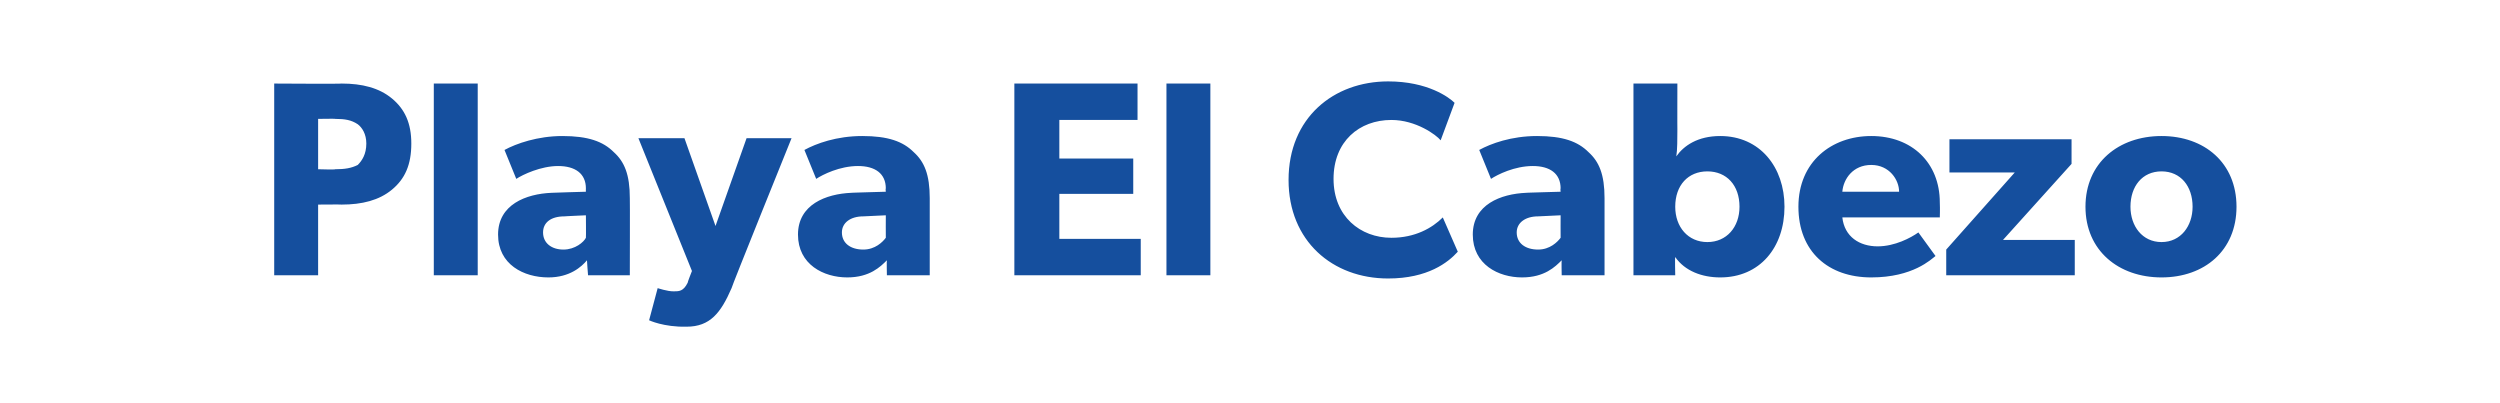 <?xml version="1.0" standalone="no"?><!DOCTYPE svg PUBLIC "-//W3C//DTD SVG 1.1//EN" "http://www.w3.org/Graphics/SVG/1.1/DTD/svg11.dtd"><svg xmlns="http://www.w3.org/2000/svg" version="1.1" width="233.4px" height="37.6px" viewBox="0 -5 233.4 37.6" style="top:-5px"><desc>Playa El Cabezo</desc><defs/><g id="Polygon43080"><path d="m36.6 4.2c1.2 1 1.8 2.3 1.8 4.2c0 2-.6 3.3-1.8 4.3c-1.2 1-2.8 1.4-4.7 1.4c.03-.02-2.2 0-2.2 0l0 6.6l-4.1 0l0-17.9c0 0 6.33.04 6.3 0c1.9 0 3.5.4 4.7 1.4zm-3.2 6.2c.4-.4.8-1 .8-2c0-.9-.4-1.5-.8-1.8c-.6-.4-1.2-.5-2.1-.5c.04-.03-1.6 0-1.6 0l0 4.7c0 0 1.64.05 1.6 0c.9 0 1.5-.1 2.1-.4zm11.2-7.6l0 17.9l-4.1 0l0-17.9l4.1 0zm6.6 18.1c-2.3 0-4.7-1.2-4.7-4c0-2.8 2.6-3.8 5-3.9c-.01-.01 3.2-.1 3.2-.1c0 0-.01-.32 0-.3c0-1.4-1-2.1-2.6-2.1c-1.6 0-3.3.8-3.9 1.2c0 0-1.1-2.7-1.1-2.7c1.1-.6 3.1-1.3 5.4-1.3c2.4 0 3.8.5 4.8 1.5c1 .9 1.5 2.1 1.5 4.3c.02-.02 0 7.2 0 7.2l-3.9 0c0 0-.11-1.38-.1-1.4c-.5.6-1.6 1.6-3.6 1.6zm-.5-4.2c0 1 .8 1.6 1.9 1.6c1.1 0 1.9-.7 2.1-1.1c.02-.05 0-2.1 0-2.1c0 0-2.03.09-2 .1c-1.3 0-2 .6-2 1.5zm12.2 5.5c.5 0 .9 0 1.3-.8c-.03-.01.4-1.1.4-1.1l-5-12.4l4.3 0l2.9 8.2l2.9-8.2l4.2 0c0 0-5.65 13.98-5.6 14c-1 2.3-2 3.6-4.2 3.6c-2.15.05-3.5-.6-3.5-.6l.8-3c0 0 .91.31 1.5.3zm16.2-1.3c-2.2 0-4.6-1.2-4.6-4c0-2.8 2.6-3.8 5-3.9c-.04-.01 3.2-.1 3.2-.1c0 0-.04-.32 0-.3c0-1.4-1-2.1-2.6-2.1c-1.7 0-3.3.8-3.9 1.2c0 0-1.1-2.7-1.1-2.7c1.1-.6 3-1.3 5.4-1.3c2.4 0 3.8.5 4.8 1.5c1 .9 1.5 2.1 1.5 4.3c0-.02 0 7.2 0 7.2l-4 0c0 0-.03-1.38 0-1.4c-.6.6-1.6 1.6-3.7 1.6zm-.5-4.2c0 1 .8 1.6 2 1.6c1.1 0 1.8-.7 2.1-1.1c-.01-.05 0-2.1 0-2.1c0 0-2.05.09-2.1.1c-1.2 0-2 .6-2 1.5zm27.6-13.9l0 3.4l-7.3 0l0 3.6l6.9 0l0 3.3l-6.9 0l0 4.2l7.6 0l0 3.4l-11.8 0l0-17.9l11.5 0zm6.8 0l0 17.9l-4.1 0l0-17.9l4.1 0zm16.6 18.2c-5.2 0-9.3-3.5-9.3-9.2c0-5.8 4.2-9.2 9.3-9.2c3.7 0 5.7 1.5 6.2 2c0 0-1.3 3.5-1.3 3.5c-.4-.5-2.3-1.9-4.6-1.9c-3 0-5.4 2-5.4 5.5c0 3.5 2.5 5.5 5.4 5.5c2.2 0 3.8-.9 4.8-1.9c0 0 1.4 3.2 1.4 3.2c-.9 1-2.8 2.5-6.5 2.5zm12.5-.1c-2.2 0-4.6-1.2-4.6-4c0-2.8 2.6-3.8 5-3.9c-.04-.01 3.2-.1 3.2-.1c0 0-.04-.32 0-.3c0-1.4-1-2.1-2.6-2.1c-1.7 0-3.3.8-3.9 1.2c0 0-1.1-2.7-1.1-2.7c1.1-.6 3-1.3 5.4-1.3c2.4 0 3.8.5 4.8 1.5c1 .9 1.5 2.1 1.5 4.3c0-.02 0 7.2 0 7.2l-4 0c0 0-.03-1.38 0-1.4c-.6.6-1.6 1.6-3.7 1.6zm-.5-4.2c0 1 .8 1.6 2 1.6c1.1 0 1.8-.7 2.1-1.1c-.01-.05 0-2.1 0-2.1c0 0-2.05.09-2.1.1c-1.2 0-2 .6-2 1.5zm15-13.9c0 0-.01 4.33 0 4.3c0 .8 0 1.9-.1 2.5c.7-1 2-1.9 4.1-1.9c3.7 0 6 2.9 6 6.6c0 3.8-2.3 6.6-6 6.6c-1.7 0-3.3-.6-4.2-1.9c-.04-.01 0 1.7 0 1.7l-3.9 0l0-17.9l4.1 0zm5.8 11.5c0-2-1.2-3.3-3-3.3c-1.8 0-3 1.3-3 3.3c0 1.9 1.2 3.3 3 3.3c1.8 0 3-1.4 3-3.3zm12.3 6.6c-4 0-6.8-2.4-6.8-6.6c0-4.2 3.1-6.6 6.8-6.6c3.8 0 6.4 2.5 6.4 6.2c.03.64 0 1.4 0 1.4c0 0-9.09-.01-9.1 0c.2 1.8 1.6 2.7 3.3 2.7c1.6 0 3.1-.8 3.8-1.3c0 0 1.6 2.2 1.6 2.2c-.4.3-2.1 2-6 2zm0-10.5c-1.7 0-2.6 1.3-2.7 2.5c0 0 5.3 0 5.3 0c0-1.1-.9-2.5-2.6-2.5zm13.4.7l-6.1 0l0-3.1l11.4 0l0 2.3l-6.4 7.1l6.7 0l0 3.3l-12 0l0-2.4l6.4-7.2zm13.7-3.4c4 0 7 2.5 7 6.6c0 4.1-3 6.6-7 6.6c-4 0-7.1-2.5-7.1-6.6c0-4.1 3.1-6.6 7.1-6.6zm2.9 6.6c0-1.9-1.1-3.3-2.9-3.3c-1.8 0-2.9 1.4-2.9 3.3c0 1.8 1.1 3.3 2.9 3.3c1.8 0 2.9-1.5 2.9-3.3z" stroke="none" fill="#154f9e"/></g></svg>